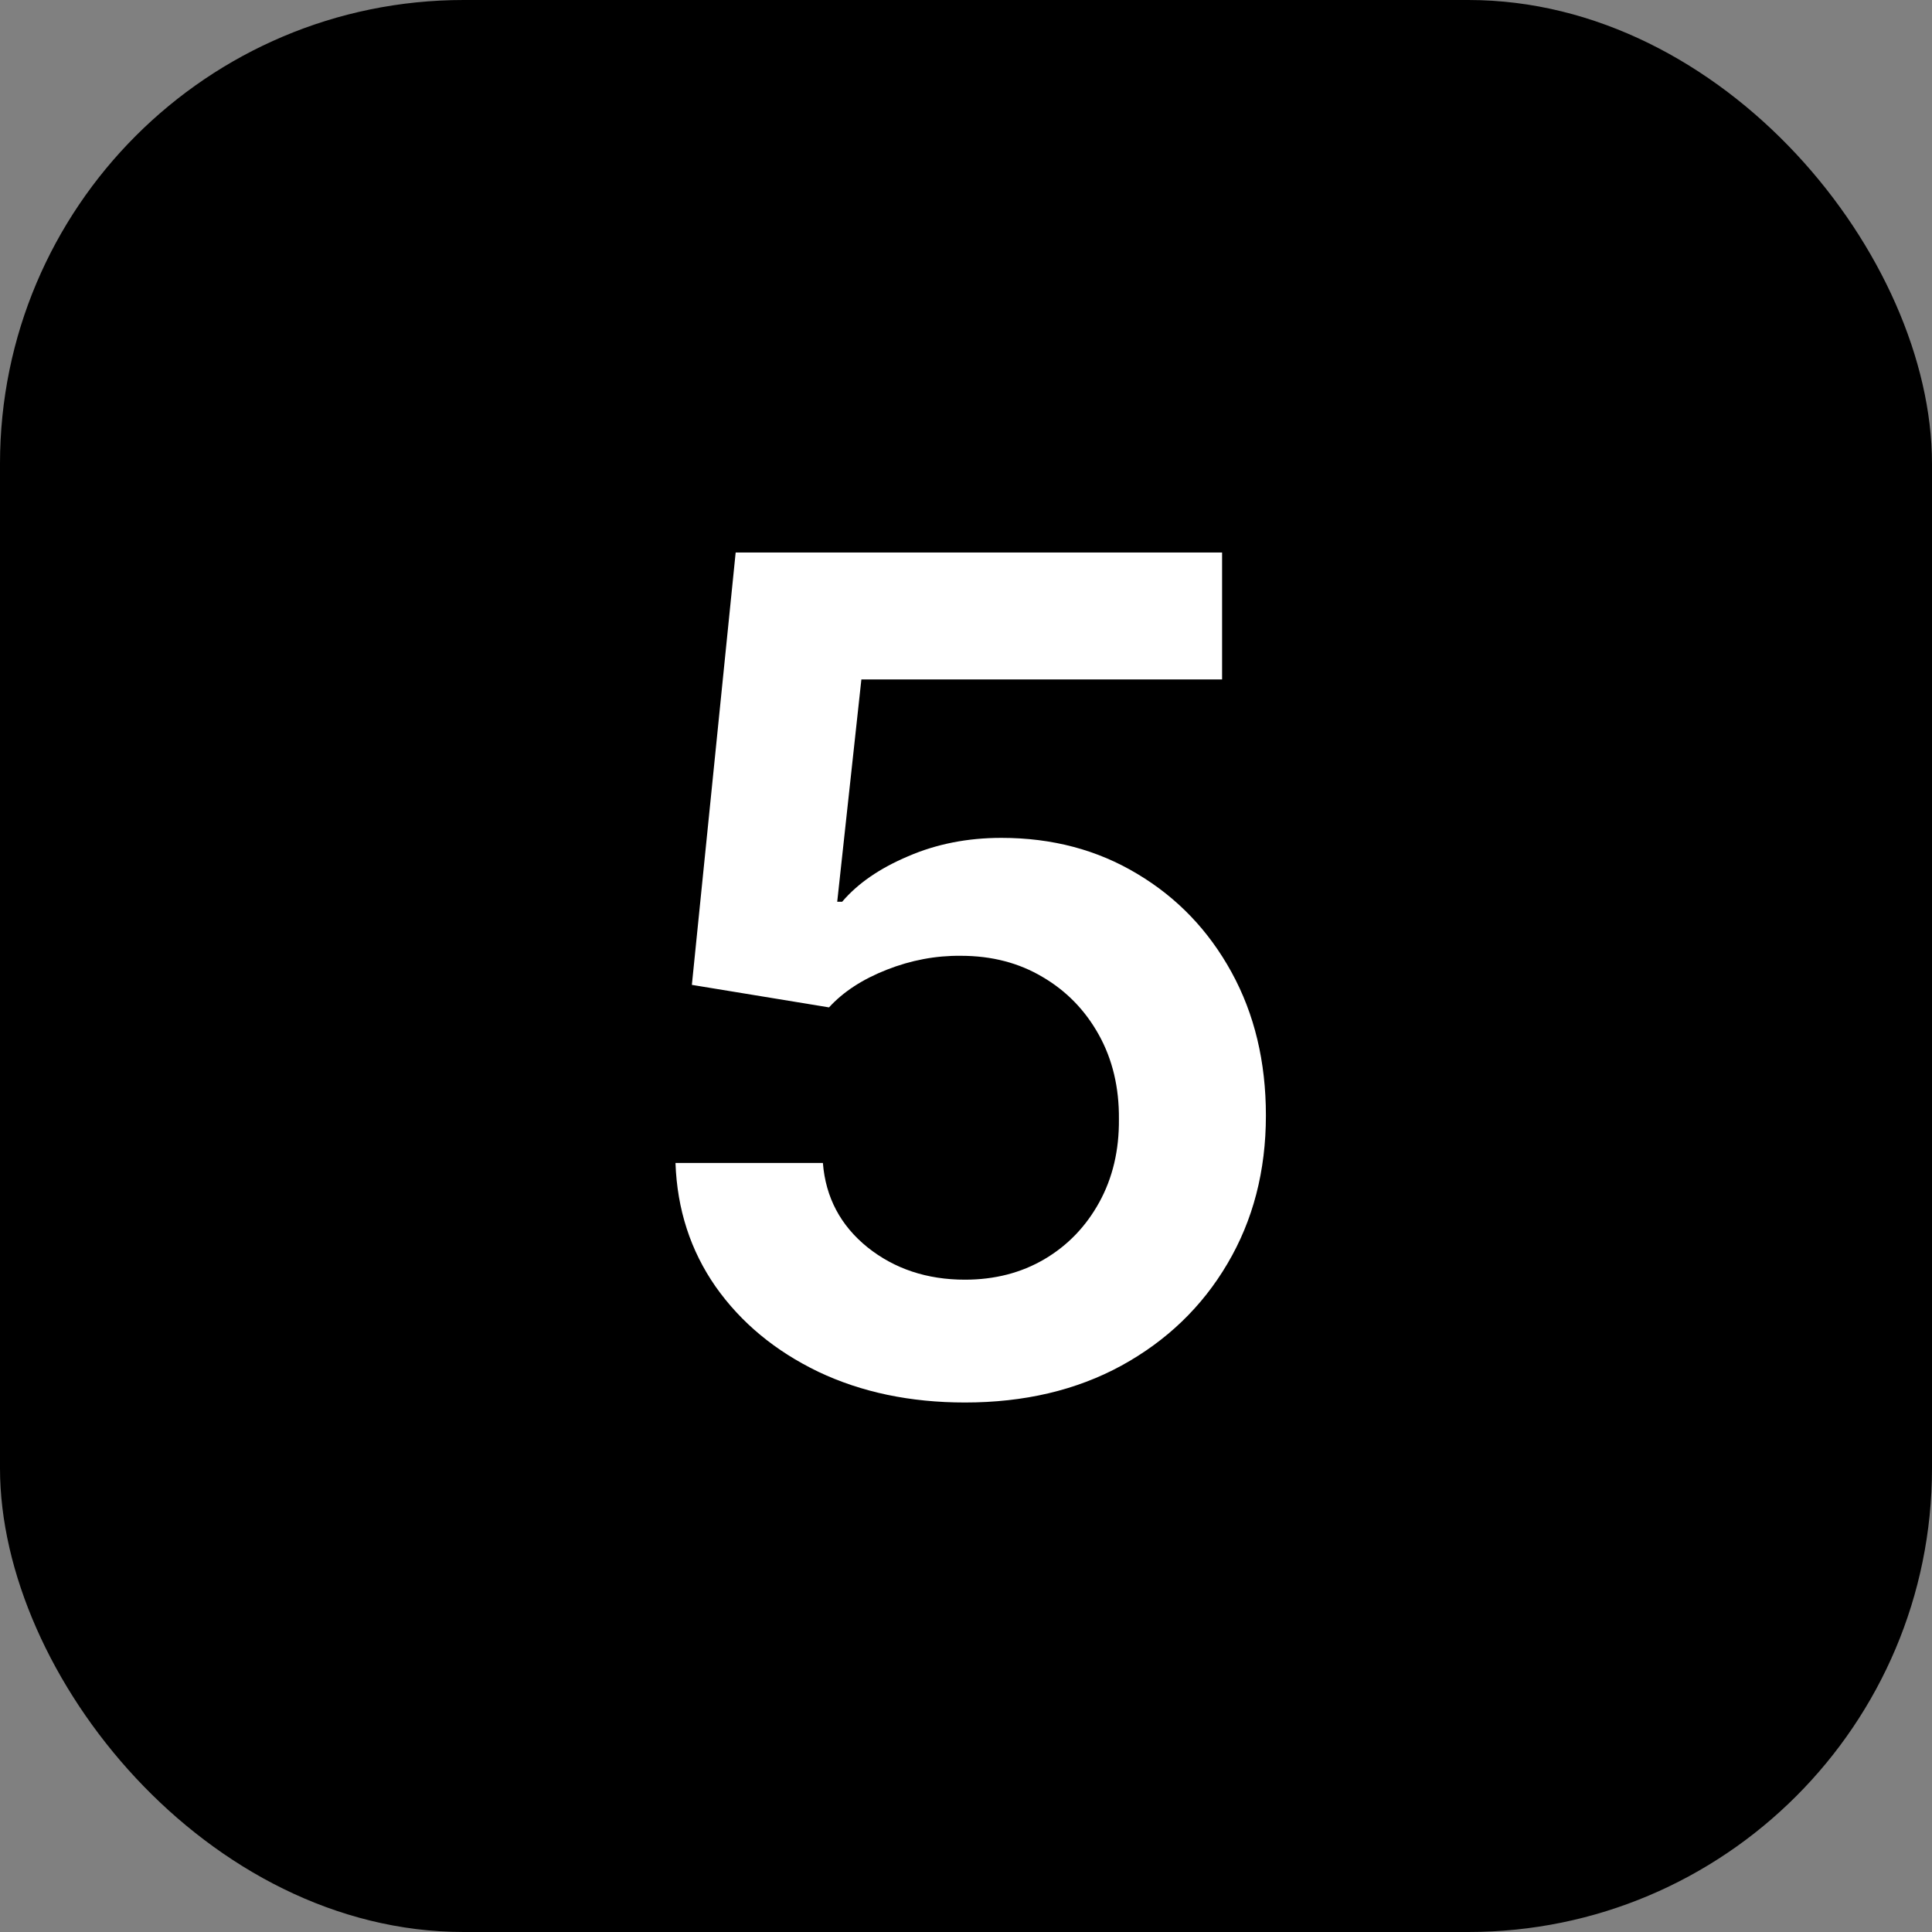 <?xml version="1.0" encoding="UTF-8"?> <svg xmlns="http://www.w3.org/2000/svg" width="100" height="100" viewBox="0 0 100 100" fill="none"><rect x="0" y="0" width="100" height="100" fill="#808080" stroke="none"/><rect width="100" height="100" rx="24" fill="#1E2D3D" style="fill:#1E2D3D;fill:color(display-p3 0.118 0.176 0.239);fill-opacity:1;"></rect><rect x="10" y="10" width="80" height="80" rx="40" fill="#1E2D3D" style="fill:#1E2D3D;fill:color(display-p3 0.118 0.176 0.239);fill-opacity:1;"></rect><path d="M49.946 72.593C47.121 72.593 44.592 72.064 42.359 71.004C40.127 69.93 38.354 68.461 37.04 66.596C35.74 64.731 35.048 62.597 34.963 60.196H42.593C42.734 61.976 43.504 63.431 44.903 64.561C46.301 65.677 47.983 66.236 49.946 66.236C51.486 66.236 52.857 65.882 54.058 65.176C55.259 64.469 56.205 63.488 56.898 62.23C57.59 60.973 57.929 59.539 57.915 57.928C57.929 56.289 57.583 54.834 56.876 53.562C56.17 52.291 55.202 51.295 53.973 50.574C52.744 49.839 51.331 49.472 49.734 49.472C48.435 49.458 47.156 49.698 45.898 50.193C44.641 50.687 43.645 51.337 42.91 52.142L35.811 50.977L38.078 28.597H63.255V35.167H44.585L43.334 46.675H43.589C44.394 45.728 45.531 44.944 47.001 44.322C48.47 43.686 50.081 43.368 51.833 43.368C54.46 43.368 56.806 43.99 58.868 45.233C60.931 46.463 62.556 48.158 63.743 50.32C64.93 52.481 65.523 54.954 65.523 57.737C65.523 60.605 64.859 63.163 63.531 65.409C62.217 67.641 60.387 69.4 58.042 70.686C55.711 71.958 53.012 72.593 49.946 72.593Z" fill="white" style="fill:white;fill-opacity:1;"></path></svg> 